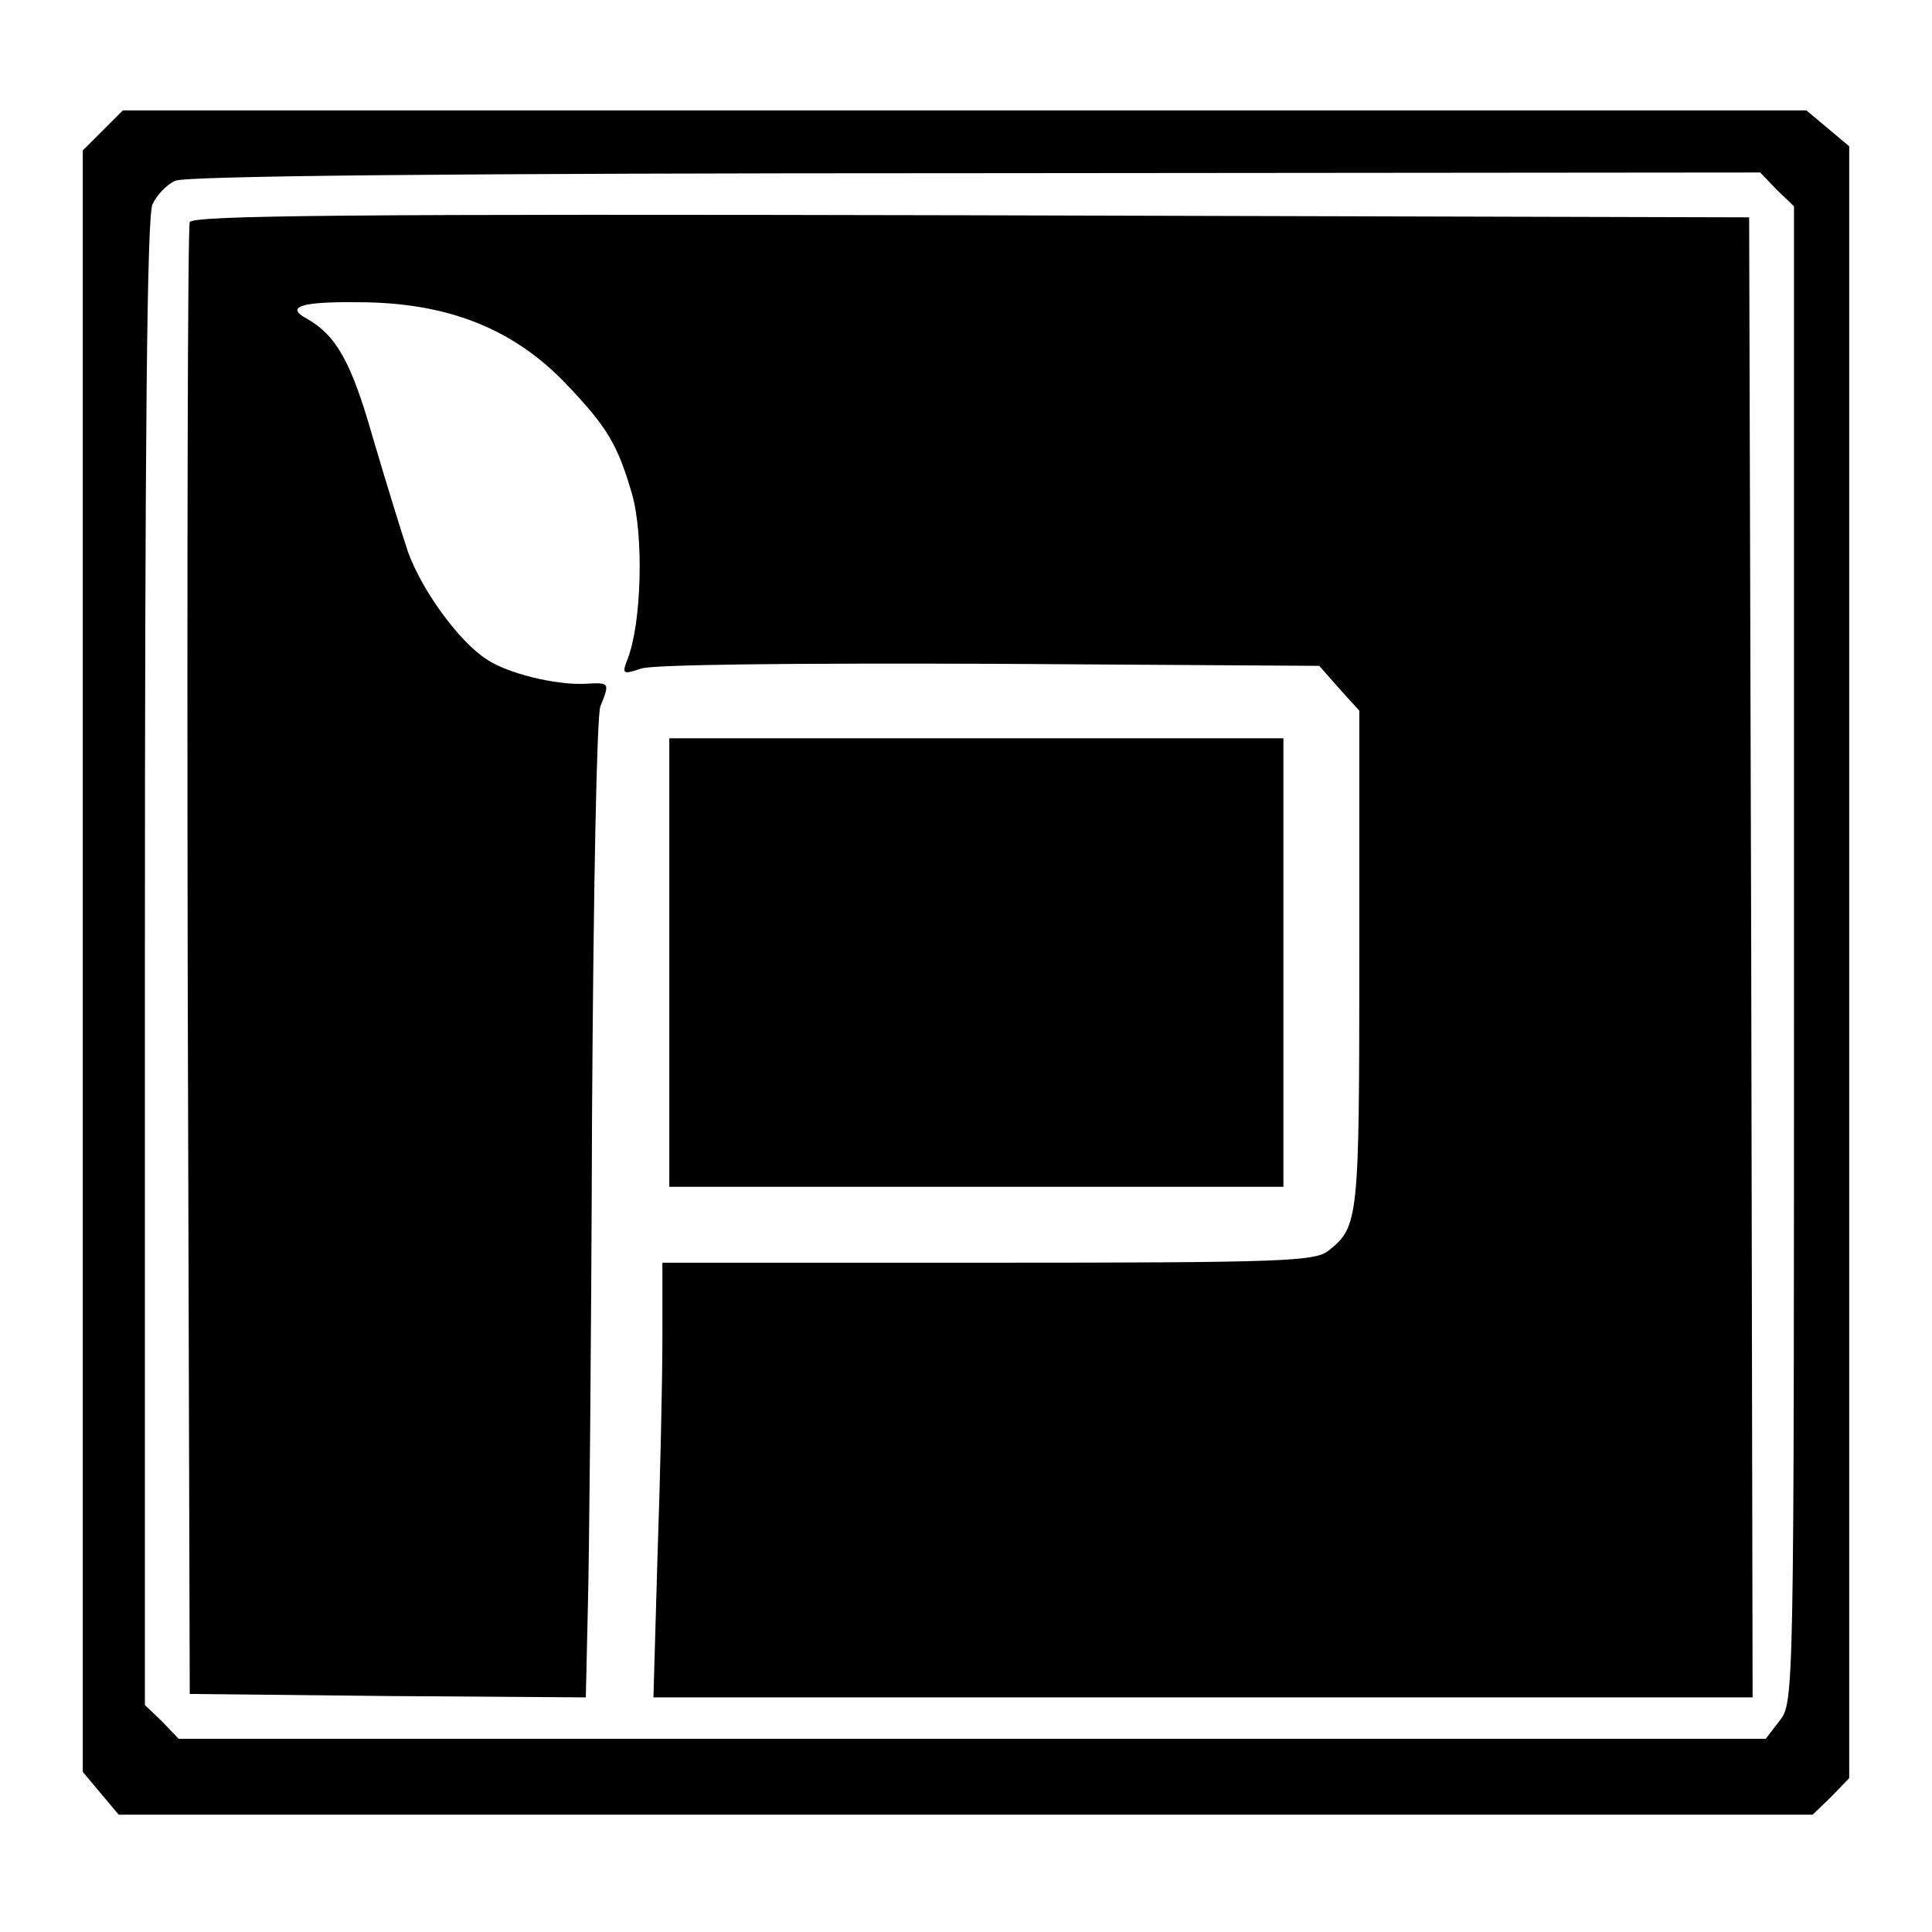 <?xml version="1.0" standalone="no"?>
<!DOCTYPE svg PUBLIC "-//W3C//DTD SVG 20010904//EN"
 "http://www.w3.org/TR/2001/REC-SVG-20010904/DTD/svg10.dtd">
<svg version="1.0" xmlns="http://www.w3.org/2000/svg"
 width="280pt" height="280pt" viewBox="0 0 280 280"
 preserveAspectRatio="xMidYMid meet">
<g transform="translate(0,280) scale(0.1,-0.1)"
fill="#000000" stroke="none">
<path d="M149 2611 l-29 -29 0 -1175 0 -1175 26 -31 26 -31 1228 0 1227 0 27
26 26 27 0 1182 0 1183 -31 26 -31 26 -1220 0 -1220 0 -29 -29z m2426 -86 l25
-24 0 -1084 c0 -1082 0 -1084 -21 -1111 l-20 -26 -1150 0 -1150 0 -24 25 -25
24 0 1075 c0 769 3 1082 11 1100 6 13 21 29 33 34 14 7 397 11 1159 11 l1138
1 24 -25z"/>
<path d="M275 2478 c-3 -7 -4 -490 -3 -1073 l3 -1060 287 -3 287 -2 3 132 c2
73 5 391 6 706 2 339 7 583 12 598 14 35 14 35 -22 33 -43 -2 -112 15 -142 35
-41 26 -95 101 -115 157 -10 30 -33 105 -51 166 -31 109 -53 147 -95 171 -32
17 -10 25 73 24 130 0 226 -38 303 -119 59 -62 74 -87 95 -159 17 -60 14 -185
-6 -238 -9 -23 -8 -24 19 -15 16 6 218 8 505 7 l478 -3 29 -33 29 -32 0 -361
c0 -375 -1 -387 -44 -421 -19 -16 -61 -18 -493 -18 l-473 0 0 -107 c0 -60 -3
-201 -7 -315 l-6 -208 797 0 796 0 -2 1073 -3 1072 -1128 3 c-897 2 -1129 0
-1132 -10z"/>
<path d="M970 1405 l0 -325 445 0 445 0 0 325 0 325 -445 0 -445 0 0 -325z"/>
</g>
</svg>
